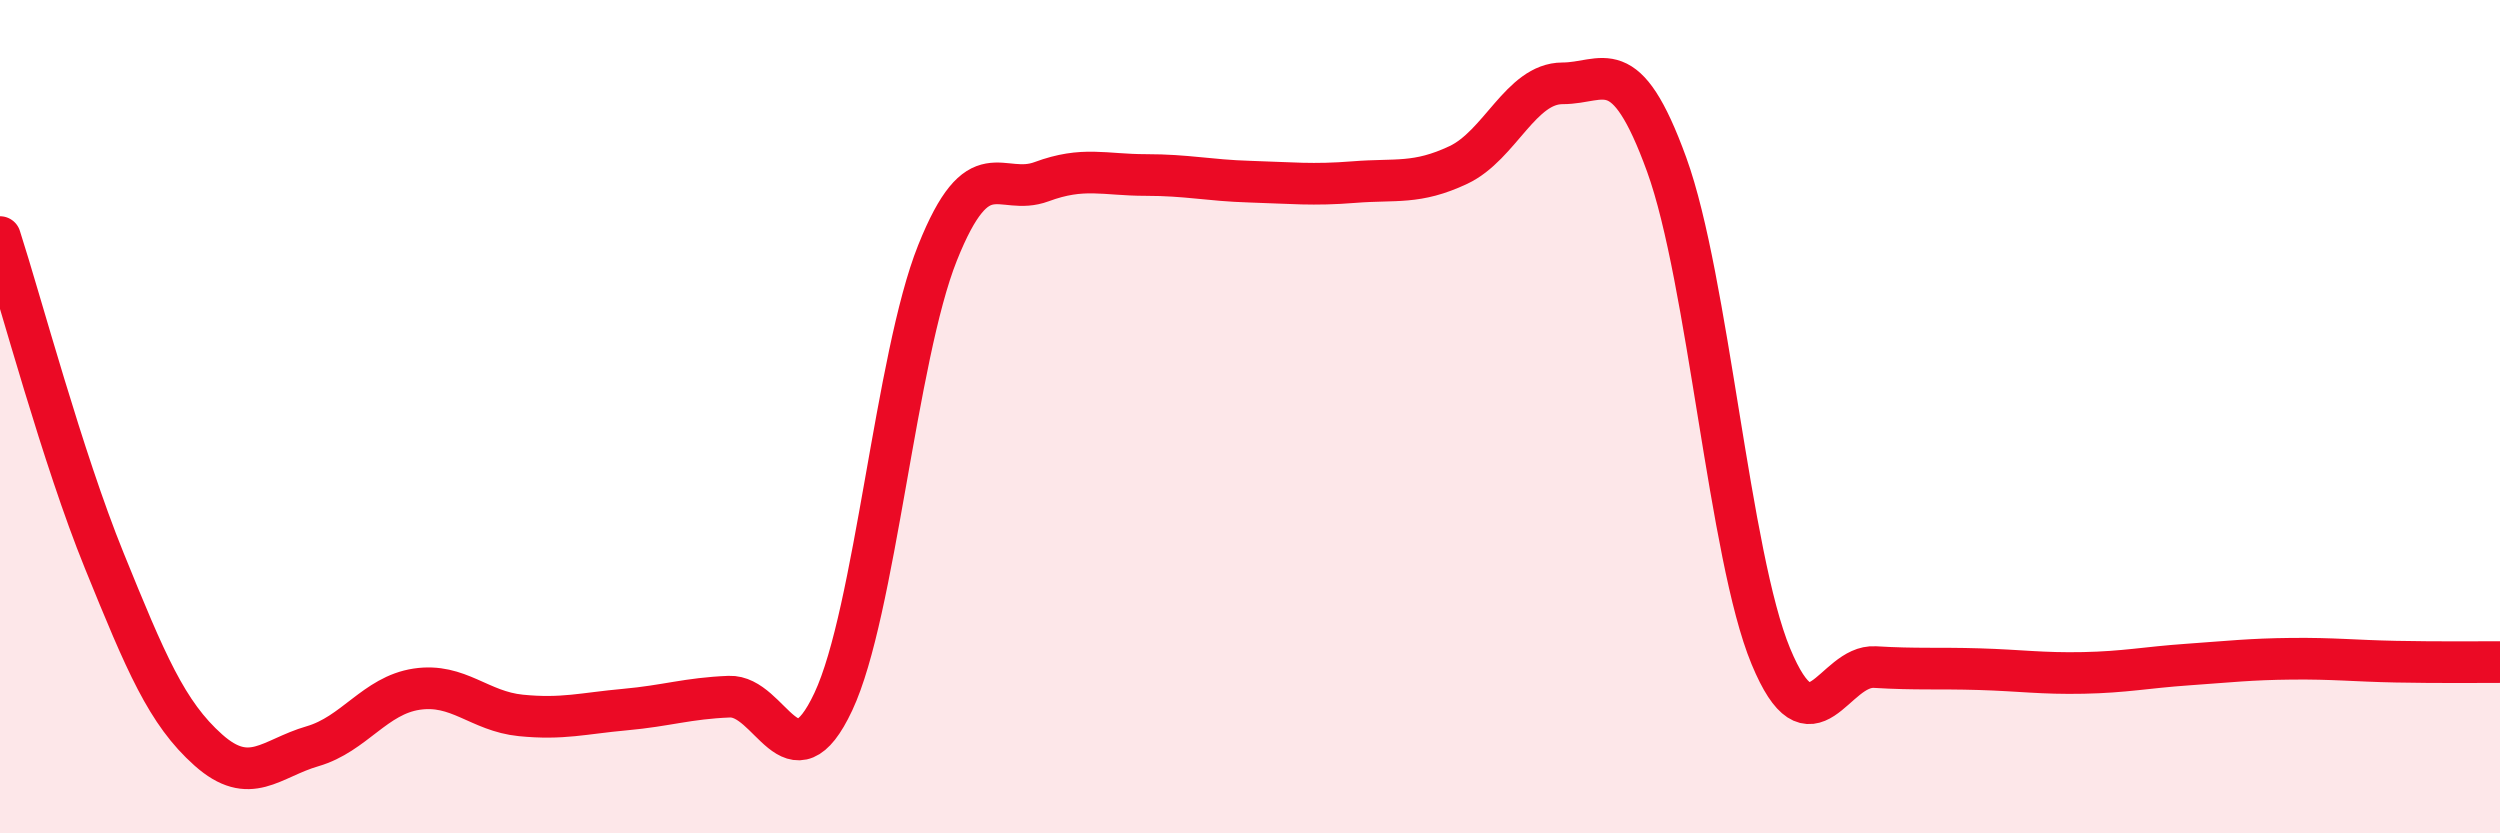 
    <svg width="60" height="20" viewBox="0 0 60 20" xmlns="http://www.w3.org/2000/svg">
      <path
        d="M 0,5.69 C 0.5,7.24 1.5,10.99 2.5,13.45 C 3.5,15.91 4,17.11 5,18 C 6,18.89 6.5,18.2 7.5,17.91 C 8.5,17.62 9,16.69 10,16.54 C 11,16.39 11.5,17.07 12.5,17.17 C 13.5,17.27 14,17.12 15,17.03 C 16,16.94 16.5,16.76 17.5,16.72 C 18.5,16.68 19,18.97 20,16.84 C 21,14.71 21.5,8.57 22.5,6.07 C 23.5,3.57 24,4.73 25,4.36 C 26,3.99 26.5,4.2 27.5,4.2 C 28.5,4.2 29,4.33 30,4.36 C 31,4.39 31.5,4.45 32.5,4.37 C 33.5,4.29 34,4.43 35,3.96 C 36,3.49 36.5,2 37.5,2 C 38.5,2 39,1.2 40,3.95 C 41,6.7 41.5,13.34 42.5,15.75 C 43.5,18.16 44,15.95 45,16.01 C 46,16.07 46.5,16.03 47.5,16.06 C 48.5,16.09 49,16.17 50,16.15 C 51,16.13 51.5,16.02 52.5,15.95 C 53.5,15.88 54,15.82 55,15.81 C 56,15.8 56.5,15.86 57.5,15.88 C 58.5,15.9 59.5,15.89 60,15.89L60 20L0 20Z"
        fill="#EB0A25"
        opacity="0.1"
        stroke-linecap="round"
        stroke-linejoin="round"
      />
      <path
        d="M 0,5.69 C 0.5,7.24 1.5,10.99 2.5,13.45 C 3.5,15.91 4,17.11 5,18 C 6,18.89 6.5,18.2 7.5,17.91 C 8.5,17.62 9,16.69 10,16.54 C 11,16.39 11.5,17.07 12.5,17.17 C 13.5,17.27 14,17.12 15,17.03 C 16,16.94 16.5,16.76 17.5,16.72 C 18.5,16.68 19,18.97 20,16.84 C 21,14.71 21.5,8.57 22.5,6.07 C 23.5,3.57 24,4.73 25,4.36 C 26,3.99 26.5,4.2 27.5,4.2 C 28.5,4.2 29,4.33 30,4.36 C 31,4.39 31.5,4.45 32.5,4.37 C 33.5,4.29 34,4.43 35,3.96 C 36,3.49 36.5,2 37.5,2 C 38.5,2 39,1.2 40,3.95 C 41,6.7 41.5,13.34 42.5,15.75 C 43.5,18.16 44,15.95 45,16.01 C 46,16.07 46.5,16.03 47.5,16.06 C 48.5,16.09 49,16.17 50,16.15 C 51,16.13 51.5,16.02 52.5,15.95 C 53.5,15.88 54,15.82 55,15.81 C 56,15.8 56.5,15.86 57.5,15.88 C 58.5,15.9 59.5,15.89 60,15.89"
        stroke="#EB0A25"
        stroke-width="1"
        fill="none"
        stroke-linecap="round"
        stroke-linejoin="round"
      />
    </svg>
  
